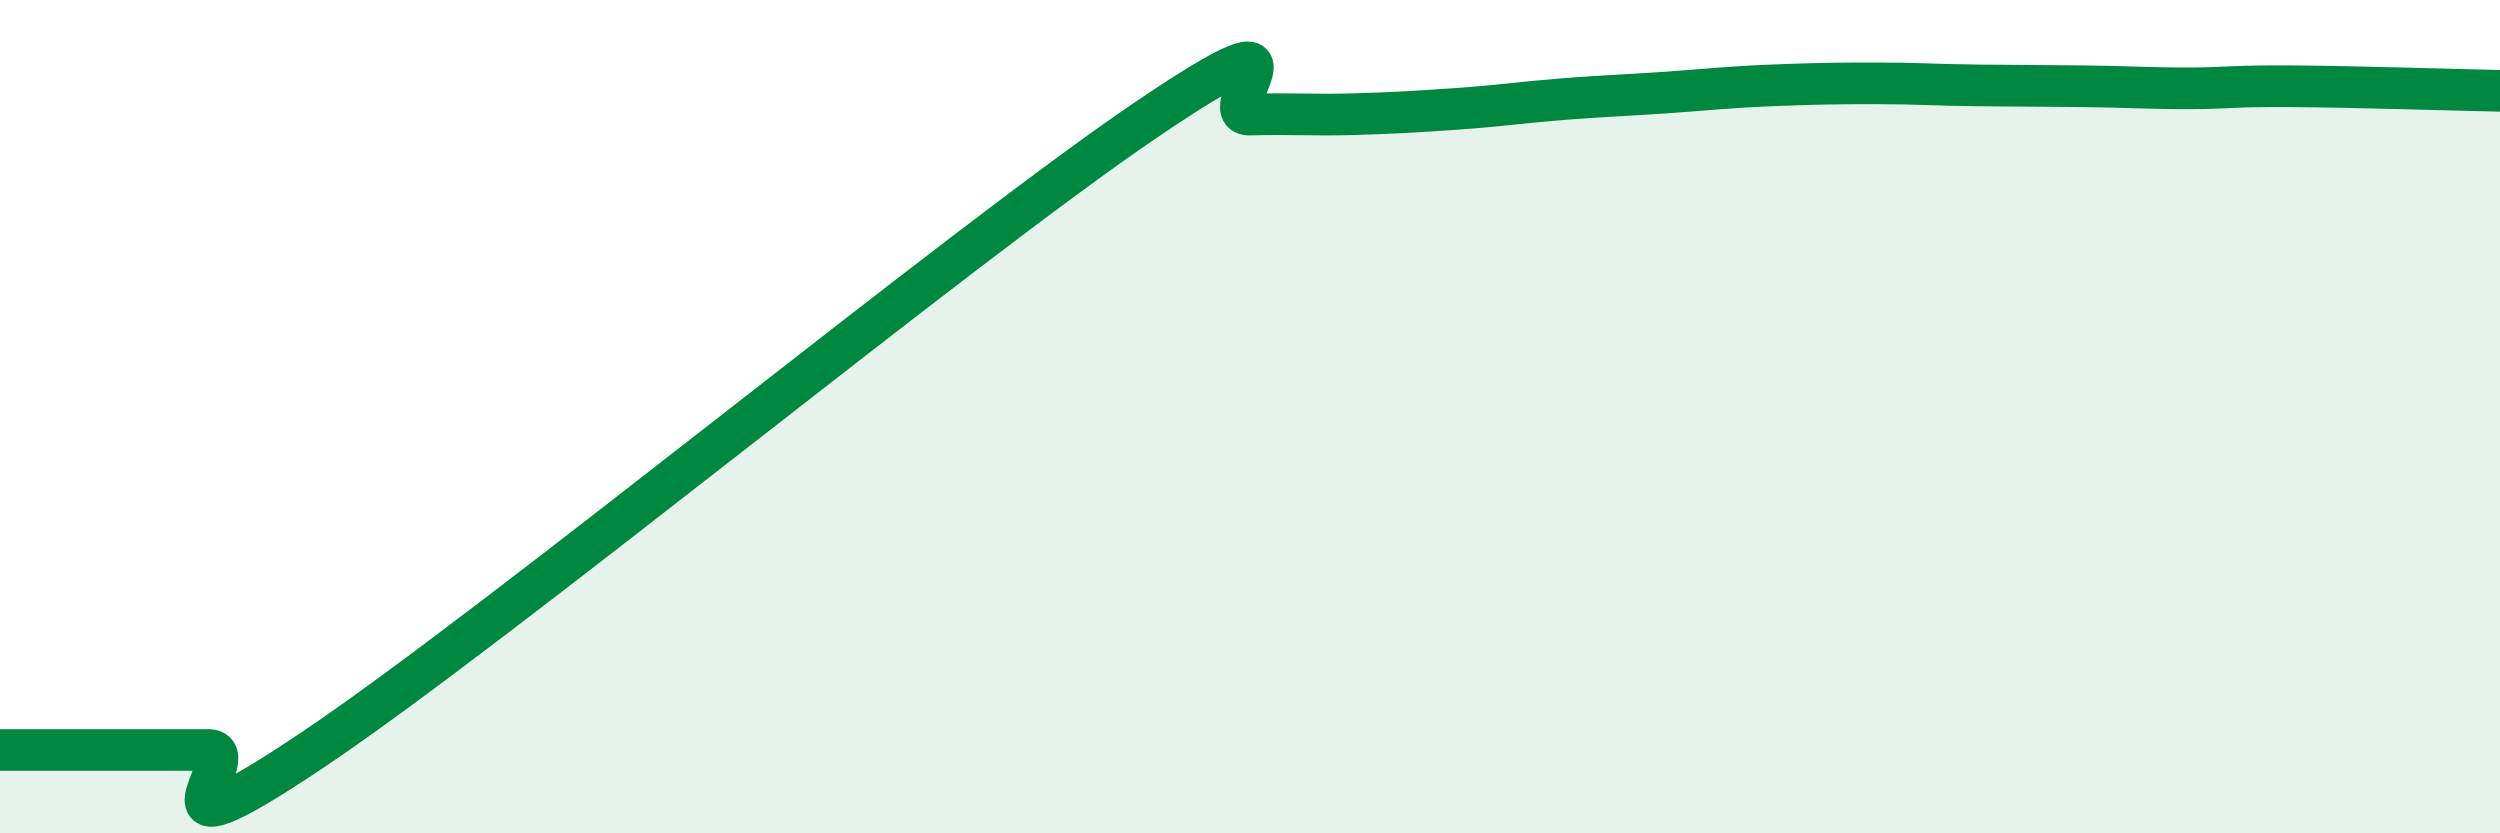 
    <svg width="60" height="20" viewBox="0 0 60 20" xmlns="http://www.w3.org/2000/svg">
      <path
        d="M 0,18 C 0.5,18 1.5,18 2.5,18 C 3.5,18 4,18 5,18 C 6,18 3,21.02 7.5,18 C 12,14.98 23,5.93 27.5,2.88 C 32,-0.17 29,2.78 30,2.75 C 31,2.72 31.5,2.77 32.5,2.74 C 33.5,2.71 34,2.68 35,2.61 C 36,2.54 36.5,2.46 37.5,2.38 C 38.5,2.3 39,2.29 40,2.22 C 41,2.15 41.5,2.09 42.5,2.05 C 43.5,2.01 44,2 45,2 C 46,2 46.5,2.04 47.5,2.05 C 48.5,2.06 49,2.06 50,2.07 C 51,2.08 51.5,2.12 52.5,2.12 C 53.5,2.12 53.5,2.06 55,2.07 C 56.5,2.08 59,2.16 60,2.18L60 20L0 20Z"
        fill="#008740"
        opacity="0.1"
        stroke-linecap="round"
        stroke-linejoin="round"
      />
      <path
        d="M 0,18 C 0.5,18 1.5,18 2.5,18 C 3.5,18 4,18 5,18 C 6,18 3,21.02 7.5,18 C 12,14.98 23,5.93 27.5,2.88 C 32,-0.17 29,2.78 30,2.75 C 31,2.72 31.5,2.77 32.5,2.74 C 33.5,2.71 34,2.68 35,2.61 C 36,2.54 36.5,2.46 37.5,2.38 C 38.5,2.3 39,2.29 40,2.22 C 41,2.15 41.5,2.09 42.5,2.05 C 43.5,2.01 44,2 45,2 C 46,2 46.5,2.04 47.5,2.05 C 48.5,2.06 49,2.06 50,2.07 C 51,2.08 51.5,2.12 52.5,2.12 C 53.5,2.12 53.5,2.06 55,2.07 C 56.5,2.08 59,2.16 60,2.18"
        stroke="#008740"
        stroke-width="1"
        fill="none"
        stroke-linecap="round"
        stroke-linejoin="round"
      />
    </svg>
  